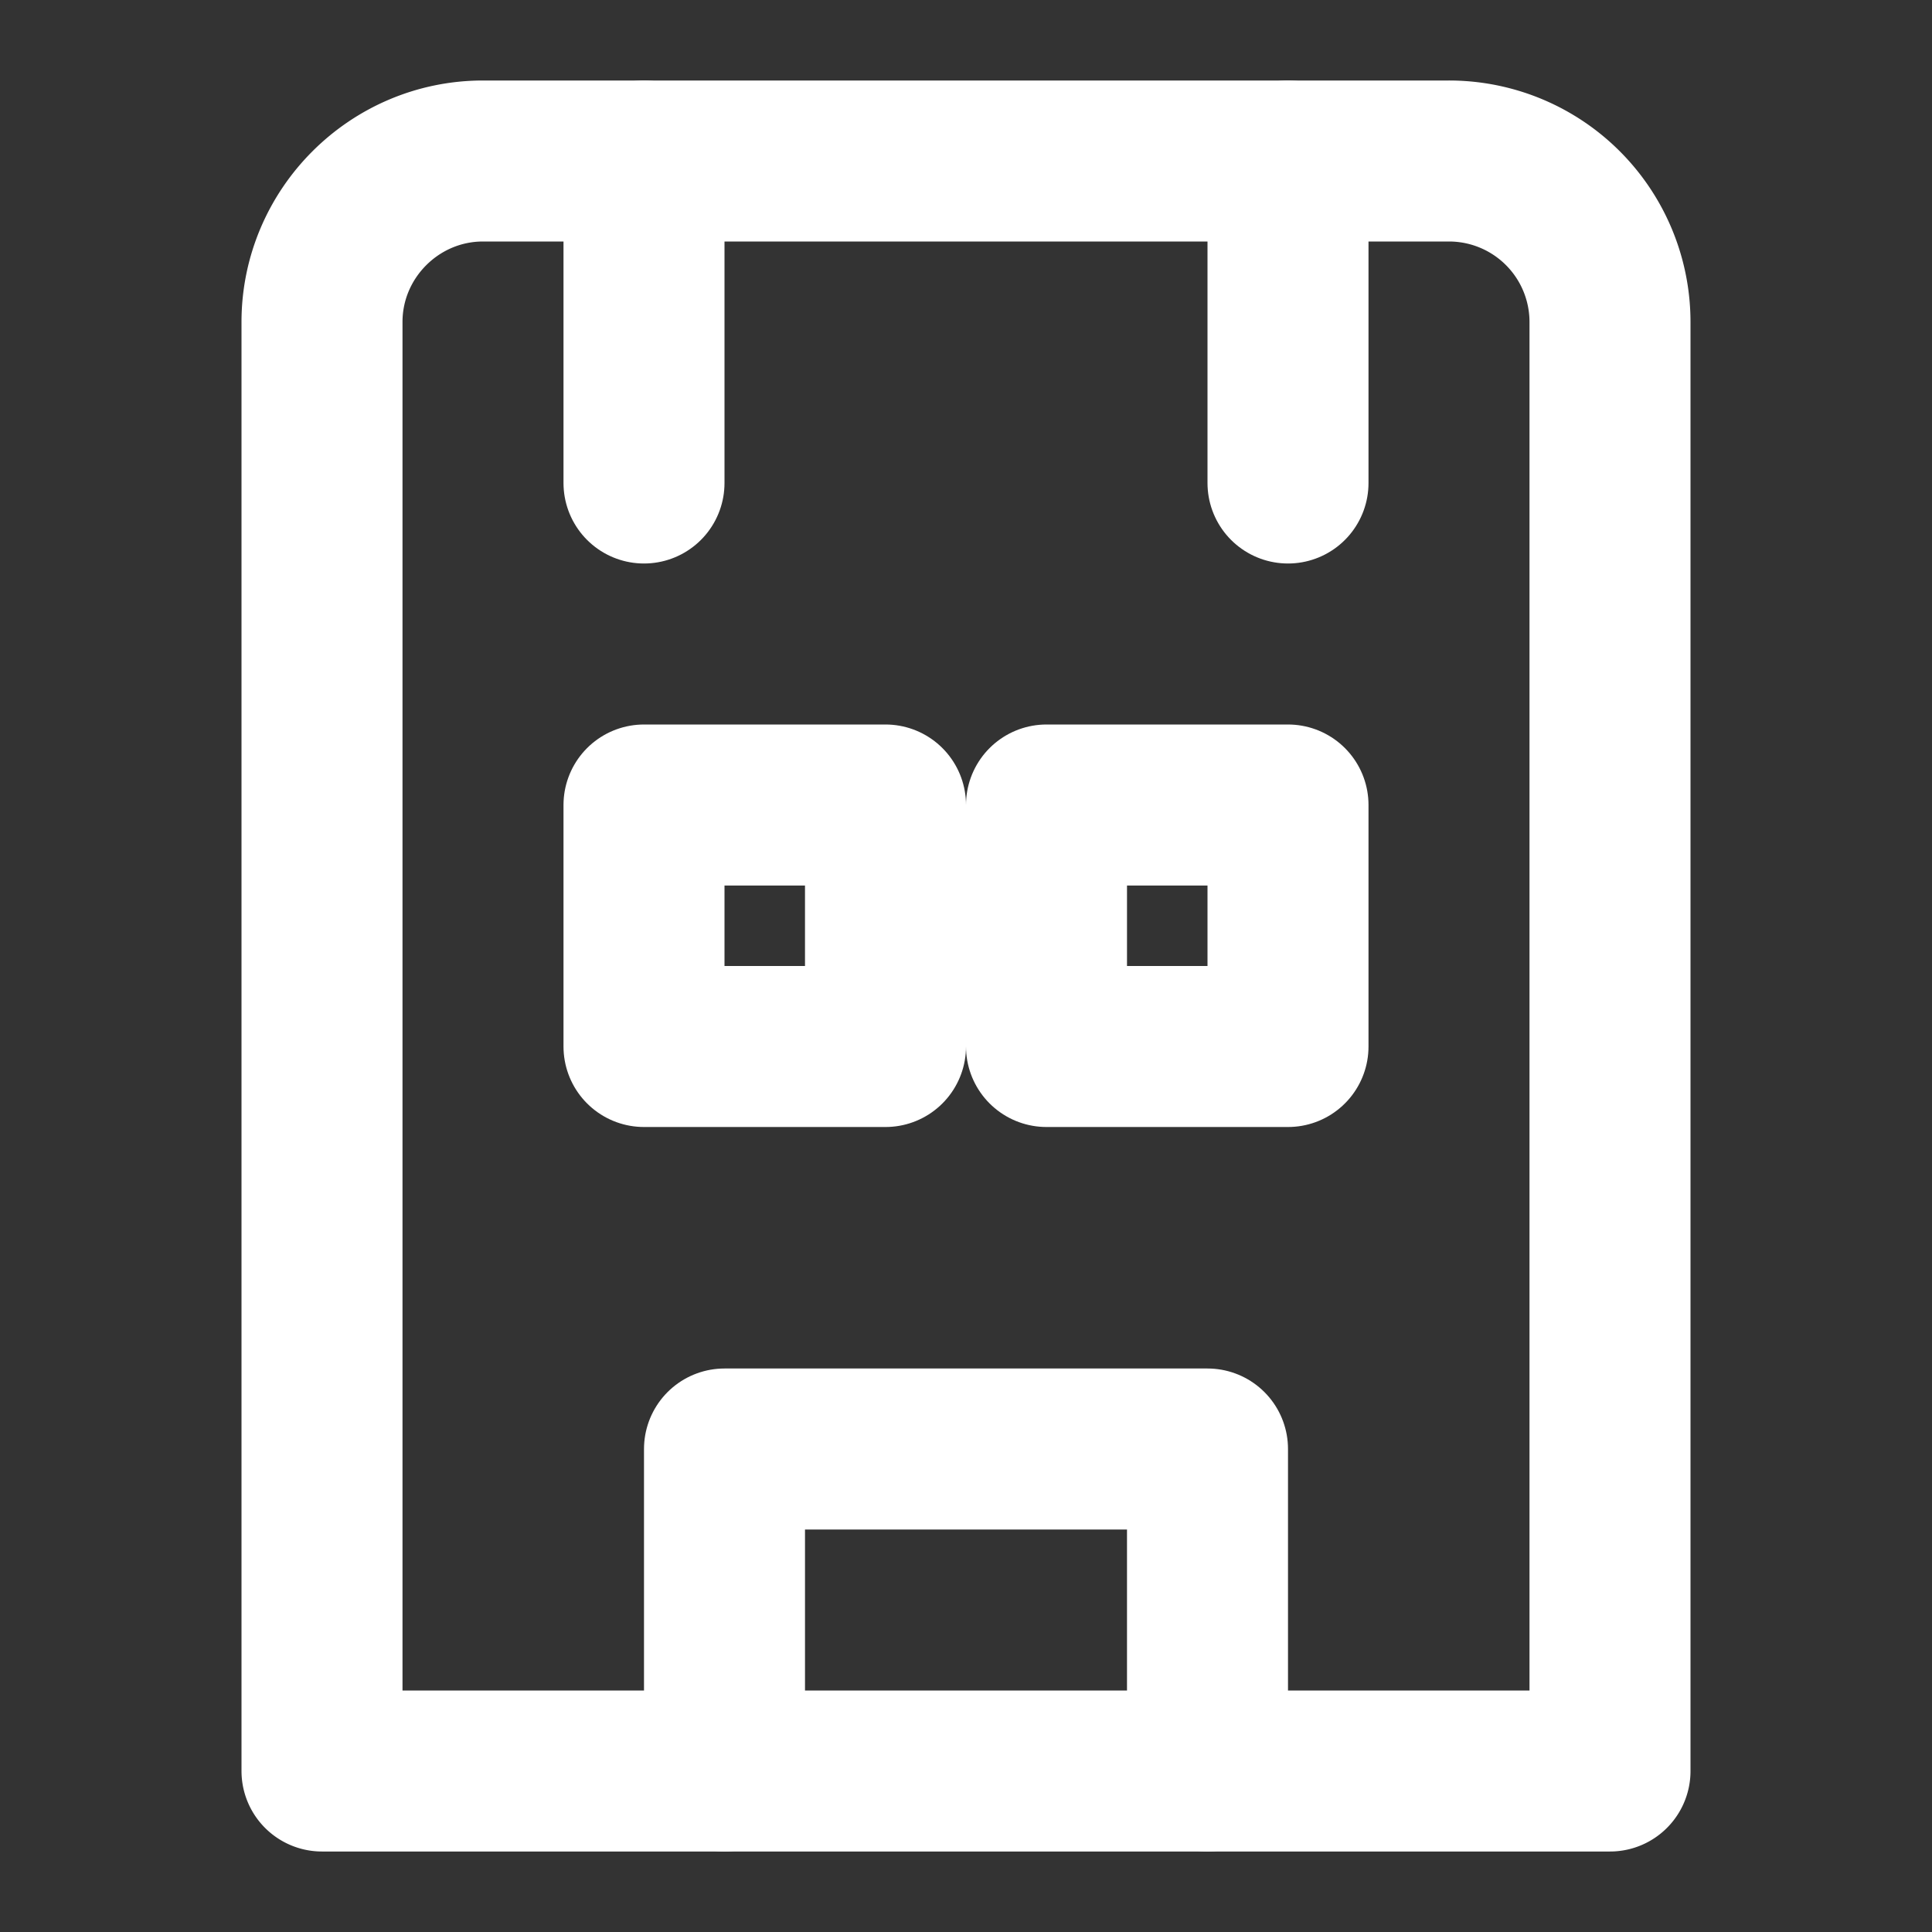 <svg xmlns="http://www.w3.org/2000/svg" width="64" height="64" viewBox="0 0 24 24" fill="none" stroke="#ffffff" stroke-width="2" stroke-linecap="round" stroke-linejoin="round">
  <rect x="0" y="0" width="24" height="24" fill="#333333" stroke="none"/>
  <path d="M4 22V4c0-1.1.9-2 2-2h12a2 2 0 0 1 2 2v18H4z"></path>
  <path d="M9 22v-4h6v4"></path>
  <path d="M8 2v4"></path>
  <path d="M16 2v4"></path>
  <rect x="8" y="10" width="3" height="3"></rect>
  <rect x="13" y="10" width="3" height="3"></rect>
</svg> 